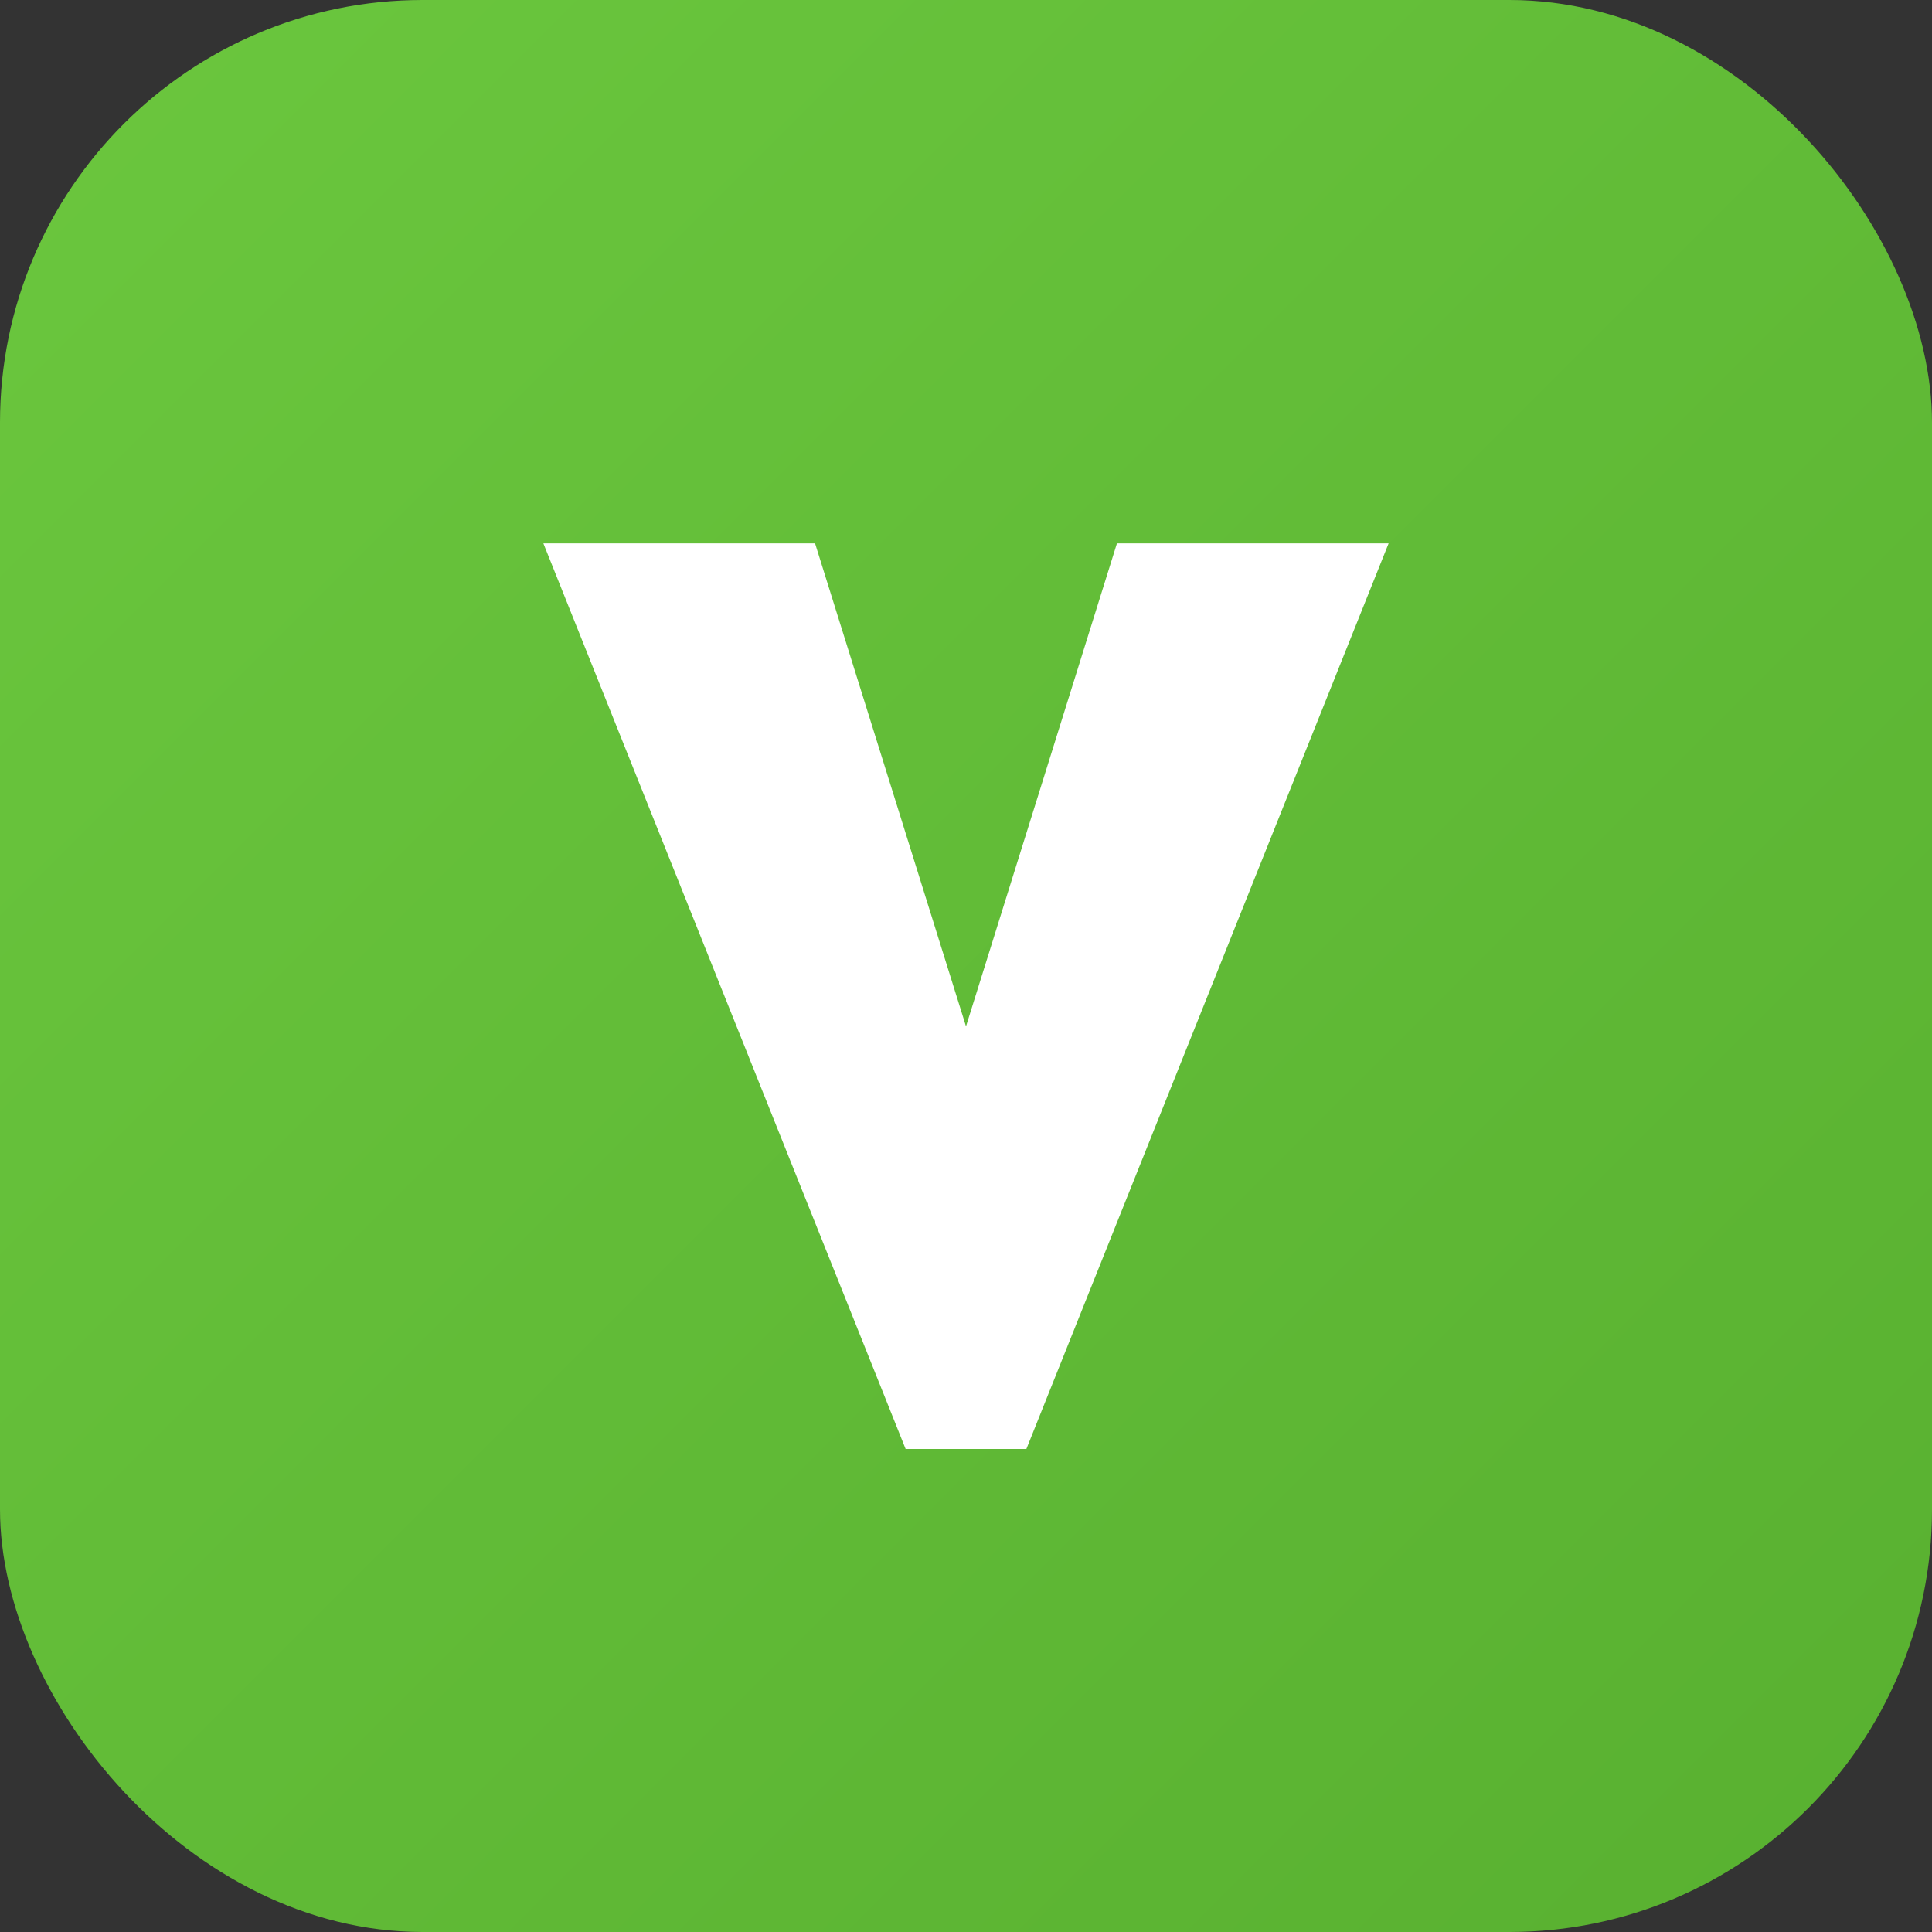 <svg xmlns="http://www.w3.org/2000/svg" viewBox="0 0 64 64">
  <rect x="0" y="0" width="64" height="64" fill="#333333" stroke="none"/>
  <defs>
    <linearGradient id="grad" x1="0%" y1="0%" x2="100%" y2="100%">
      <stop offset="0%" stop-color="#6bc73e"/>
      <stop offset="100%" stop-color="#58b030"/>
    </linearGradient>
  </defs>
  <rect width="64" height="64" rx="14" fill="url(#grad)"/>
  <path d="M18 18h9l5 16 5-16h9l-12 30h-4z" fill="#ffffff" />
</svg>
